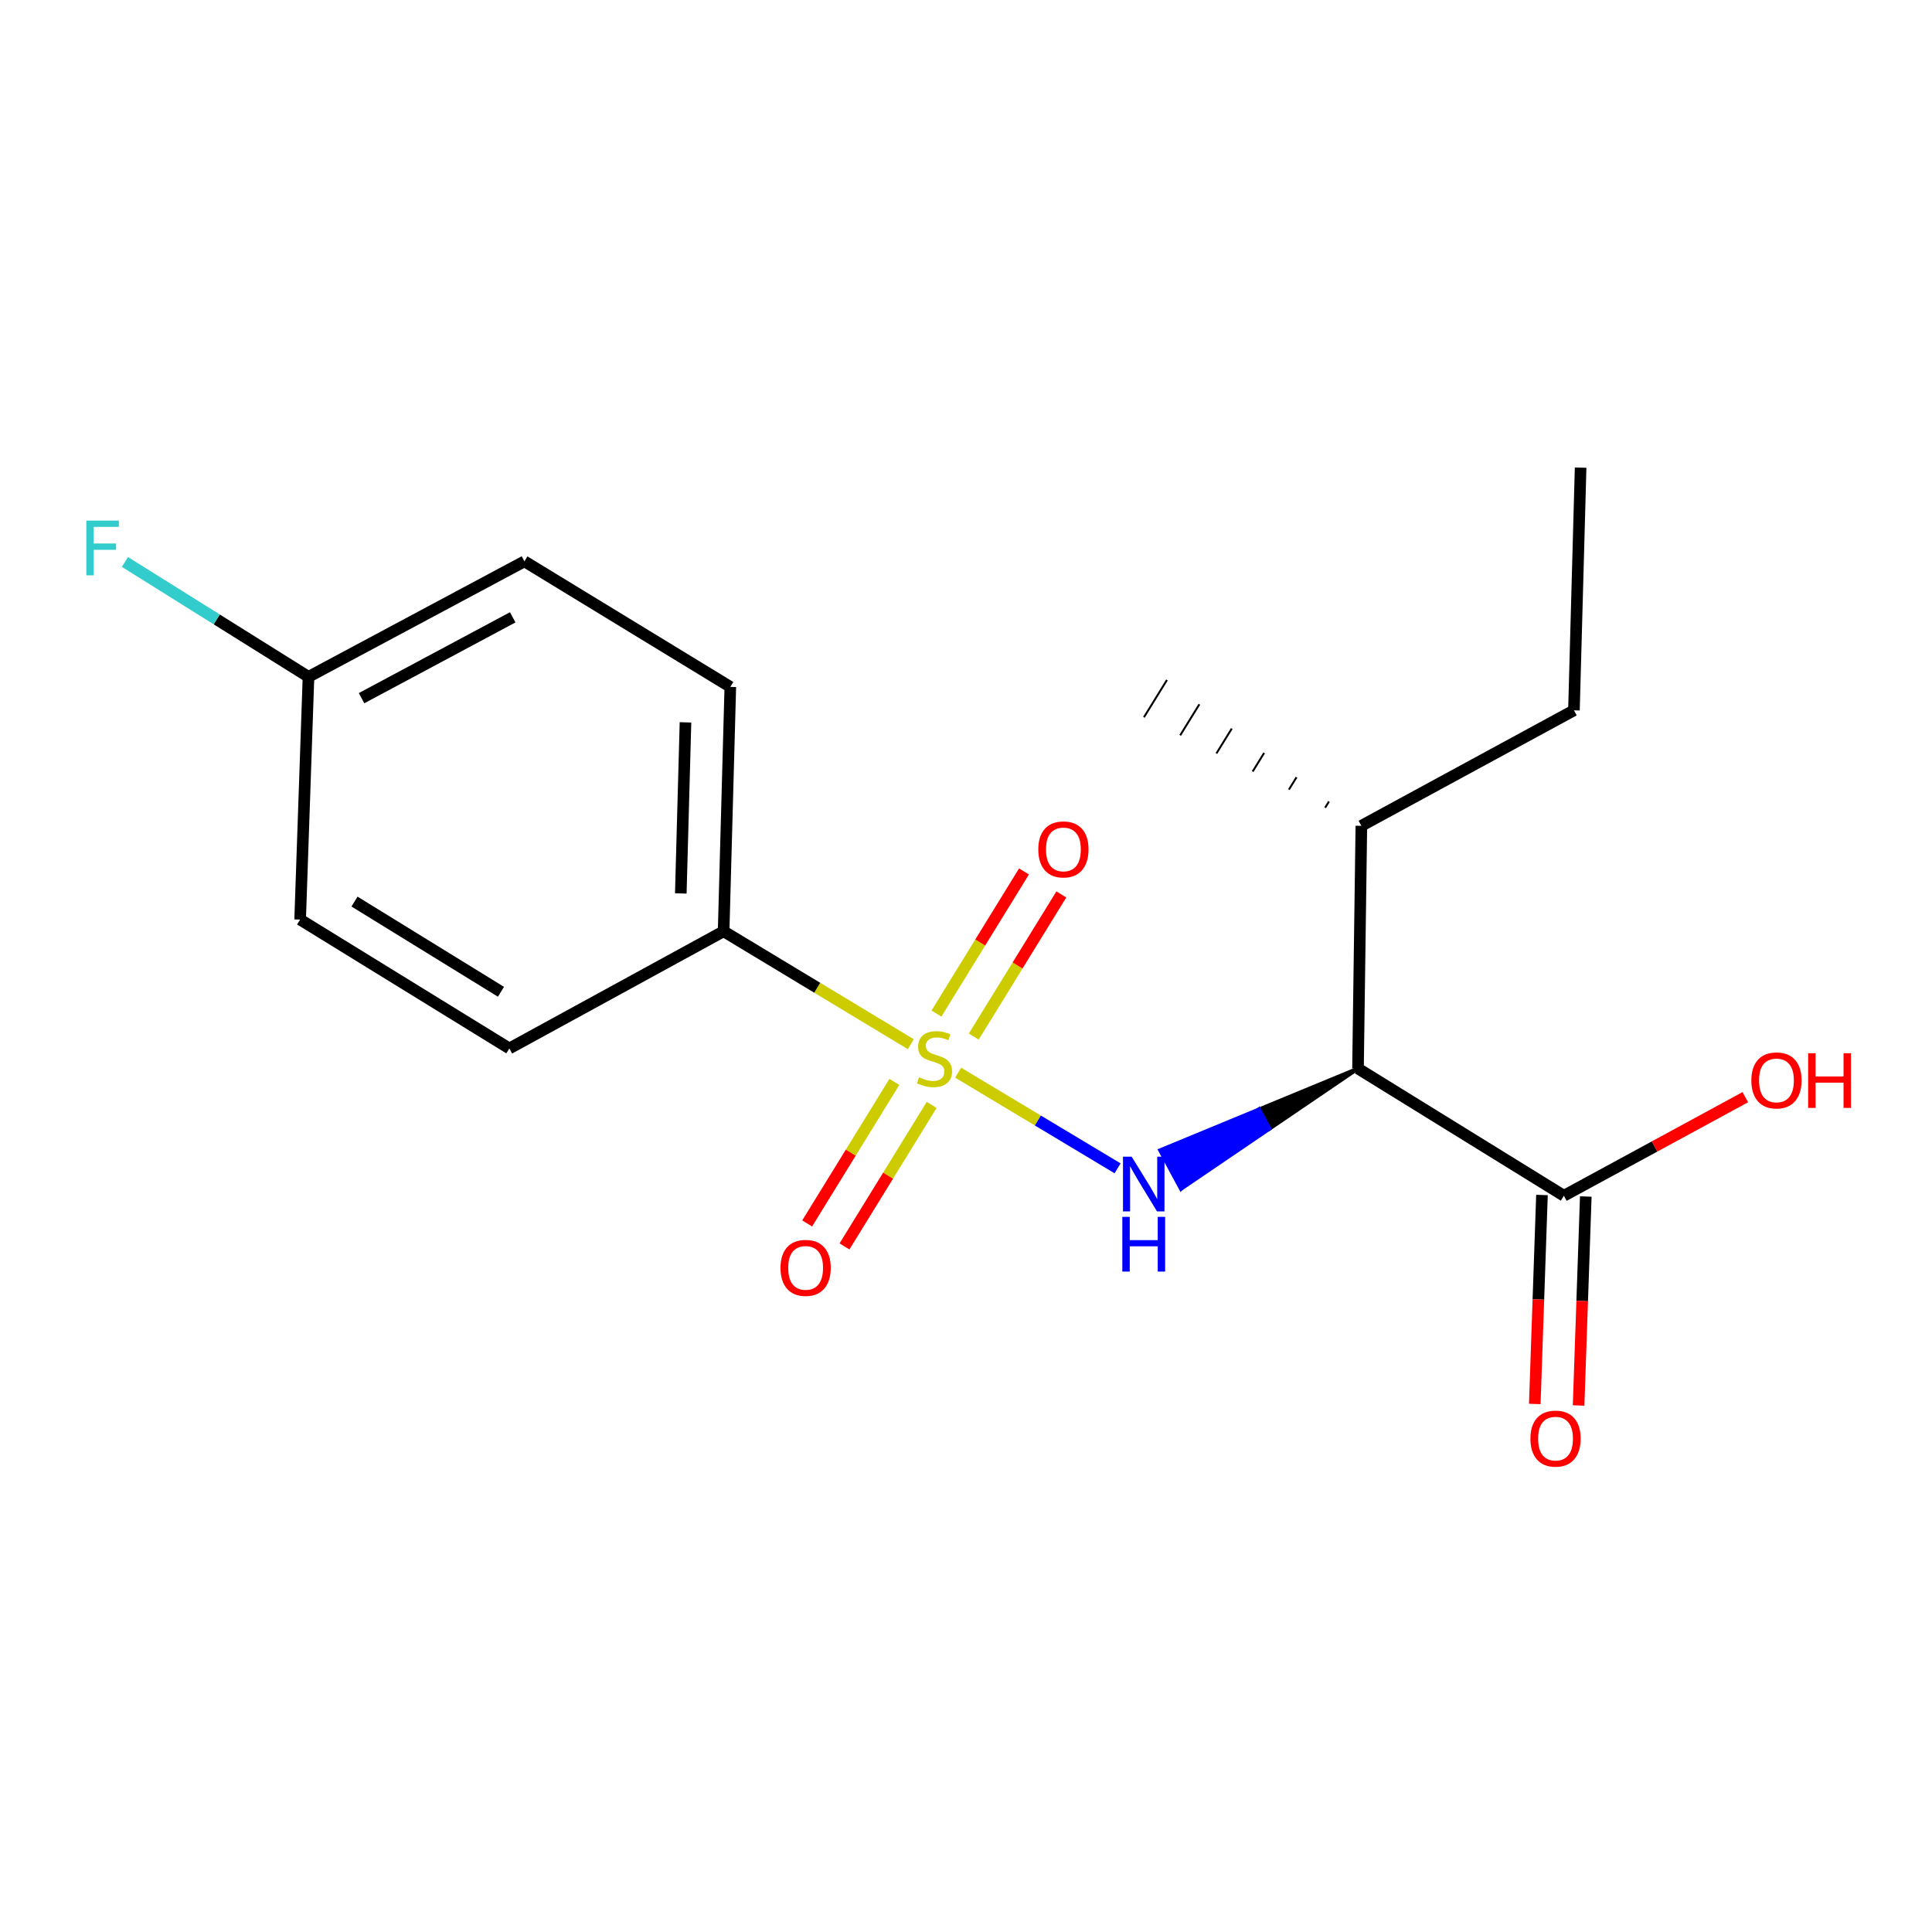 <?xml version='1.0' encoding='iso-8859-1'?>
<svg version='1.1' baseProfile='full'
              xmlns='http://www.w3.org/2000/svg'
                      xmlns:rdkit='http://www.rdkit.org/xml'
                      xmlns:xlink='http://www.w3.org/1999/xlink'
                  xml:space='preserve'
width='1000px' height='1000px' viewBox='0 0 1000 1000'>
<!-- END OF HEADER -->
<rect style='opacity:1.0;fill:#FFFFFF;stroke:none' width='1000' height='1000' x='0' y='0'> </rect>
<path class='bond-0' d='M 495.942,555.221 L 537.199,579.975' style='fill:none;fill-rule:evenodd;stroke:#CCCC00;stroke-width:6px;stroke-linecap:butt;stroke-linejoin:miter;stroke-opacity:1' />
<path class='bond-0' d='M 537.199,579.975 L 578.456,604.73' style='fill:none;fill-rule:evenodd;stroke:#0000FF;stroke-width:6px;stroke-linecap:butt;stroke-linejoin:miter;stroke-opacity:1' />
<path class='bond-1' d='M 471.437,540.479 L 422.99,511.257' style='fill:none;fill-rule:evenodd;stroke:#CCCC00;stroke-width:6px;stroke-linecap:butt;stroke-linejoin:miter;stroke-opacity:1' />
<path class='bond-1' d='M 422.99,511.257 L 374.543,482.034' style='fill:none;fill-rule:evenodd;stroke:#000000;stroke-width:6px;stroke-linecap:butt;stroke-linejoin:miter;stroke-opacity:1' />
<path class='bond-2' d='M 462.918,559.987 L 440.351,596.619' style='fill:none;fill-rule:evenodd;stroke:#CCCC00;stroke-width:6px;stroke-linecap:butt;stroke-linejoin:miter;stroke-opacity:1' />
<path class='bond-2' d='M 440.351,596.619 L 417.784,633.25' style='fill:none;fill-rule:evenodd;stroke:#FF0000;stroke-width:6px;stroke-linecap:butt;stroke-linejoin:miter;stroke-opacity:1' />
<path class='bond-2' d='M 482.238,571.89 L 459.671,608.521' style='fill:none;fill-rule:evenodd;stroke:#CCCC00;stroke-width:6px;stroke-linecap:butt;stroke-linejoin:miter;stroke-opacity:1' />
<path class='bond-2' d='M 459.671,608.521 L 437.104,645.152' style='fill:none;fill-rule:evenodd;stroke:#FF0000;stroke-width:6px;stroke-linecap:butt;stroke-linejoin:miter;stroke-opacity:1' />
<path class='bond-3' d='M 504.021,536.529 L 526.682,499.743' style='fill:none;fill-rule:evenodd;stroke:#CCCC00;stroke-width:6px;stroke-linecap:butt;stroke-linejoin:miter;stroke-opacity:1' />
<path class='bond-3' d='M 526.682,499.743 L 549.342,462.957' style='fill:none;fill-rule:evenodd;stroke:#FF0000;stroke-width:6px;stroke-linecap:butt;stroke-linejoin:miter;stroke-opacity:1' />
<path class='bond-3' d='M 484.701,524.628 L 507.361,487.842' style='fill:none;fill-rule:evenodd;stroke:#CCCC00;stroke-width:6px;stroke-linecap:butt;stroke-linejoin:miter;stroke-opacity:1' />
<path class='bond-3' d='M 507.361,487.842 L 530.021,451.056' style='fill:none;fill-rule:evenodd;stroke:#FF0000;stroke-width:6px;stroke-linecap:butt;stroke-linejoin:miter;stroke-opacity:1' />
<path class='bond-4' d='M 702.898,553.073 L 651.7,574.226 L 657.084,584.213 Z' style='fill:#000000;fill-rule:evenodd;fill-opacity:1;stroke:#000000;stroke-width:2px;stroke-linecap:butt;stroke-linejoin:miter;stroke-opacity:1;' />
<path class='bond-4' d='M 651.7,574.226 L 611.27,615.354 L 600.502,595.379 Z' style='fill:#0000FF;fill-rule:evenodd;fill-opacity:1;stroke:#0000FF;stroke-width:2px;stroke-linecap:butt;stroke-linejoin:miter;stroke-opacity:1;' />
<path class='bond-4' d='M 651.7,574.226 L 657.084,584.213 L 611.27,615.354 Z' style='fill:#0000FF;fill-rule:evenodd;fill-opacity:1;stroke:#0000FF;stroke-width:2px;stroke-linecap:butt;stroke-linejoin:miter;stroke-opacity:1;' />
<path class='bond-5' d='M 702.898,553.073 L 809.463,618.918' style='fill:none;fill-rule:evenodd;stroke:#000000;stroke-width:6px;stroke-linecap:butt;stroke-linejoin:miter;stroke-opacity:1' />
<path class='bond-6' d='M 702.898,553.073 L 704.638,427.447' style='fill:none;fill-rule:evenodd;stroke:#000000;stroke-width:6px;stroke-linecap:butt;stroke-linejoin:miter;stroke-opacity:1' />
<path class='bond-7' d='M 798.123,618.527 L 796.262,672.609' style='fill:none;fill-rule:evenodd;stroke:#000000;stroke-width:6px;stroke-linecap:butt;stroke-linejoin:miter;stroke-opacity:1' />
<path class='bond-7' d='M 796.262,672.609 L 794.4,726.691' style='fill:none;fill-rule:evenodd;stroke:#FF0000;stroke-width:6px;stroke-linecap:butt;stroke-linejoin:miter;stroke-opacity:1' />
<path class='bond-7' d='M 820.802,619.308 L 818.941,673.39' style='fill:none;fill-rule:evenodd;stroke:#000000;stroke-width:6px;stroke-linecap:butt;stroke-linejoin:miter;stroke-opacity:1' />
<path class='bond-7' d='M 818.941,673.39 L 817.079,727.472' style='fill:none;fill-rule:evenodd;stroke:#FF0000;stroke-width:6px;stroke-linecap:butt;stroke-linejoin:miter;stroke-opacity:1' />
<path class='bond-8' d='M 809.463,618.918 L 856.413,593.409' style='fill:none;fill-rule:evenodd;stroke:#000000;stroke-width:6px;stroke-linecap:butt;stroke-linejoin:miter;stroke-opacity:1' />
<path class='bond-8' d='M 856.413,593.409 L 903.364,567.9' style='fill:none;fill-rule:evenodd;stroke:#FF0000;stroke-width:6px;stroke-linecap:butt;stroke-linejoin:miter;stroke-opacity:1' />
<path class='bond-9' d='M 374.543,482.034 L 378.009,355.538' style='fill:none;fill-rule:evenodd;stroke:#000000;stroke-width:6px;stroke-linecap:butt;stroke-linejoin:miter;stroke-opacity:1' />
<path class='bond-9' d='M 352.379,462.438 L 354.806,373.89' style='fill:none;fill-rule:evenodd;stroke:#000000;stroke-width:6px;stroke-linecap:butt;stroke-linejoin:miter;stroke-opacity:1' />
<path class='bond-10' d='M 374.543,482.034 L 263.641,542.672' style='fill:none;fill-rule:evenodd;stroke:#000000;stroke-width:6px;stroke-linecap:butt;stroke-linejoin:miter;stroke-opacity:1' />
<path class='bond-11' d='M 704.638,427.447 L 814.669,367.665' style='fill:none;fill-rule:evenodd;stroke:#000000;stroke-width:6px;stroke-linecap:butt;stroke-linejoin:miter;stroke-opacity:1' />
<path class='bond-12' d='M 687.869,414.864 L 685.881,418.081' style='fill:none;fill-rule:evenodd;stroke:#000000;stroke-width:1.0px;stroke-linecap:butt;stroke-linejoin:miter;stroke-opacity:1' />
<path class='bond-12' d='M 671.1,402.281 L 667.124,408.716' style='fill:none;fill-rule:evenodd;stroke:#000000;stroke-width:1.0px;stroke-linecap:butt;stroke-linejoin:miter;stroke-opacity:1' />
<path class='bond-12' d='M 654.331,389.698 L 648.367,399.35' style='fill:none;fill-rule:evenodd;stroke:#000000;stroke-width:1.0px;stroke-linecap:butt;stroke-linejoin:miter;stroke-opacity:1' />
<path class='bond-12' d='M 637.562,377.115 L 629.61,389.985' style='fill:none;fill-rule:evenodd;stroke:#000000;stroke-width:1.0px;stroke-linecap:butt;stroke-linejoin:miter;stroke-opacity:1' />
<path class='bond-12' d='M 620.793,364.532 L 610.854,380.619' style='fill:none;fill-rule:evenodd;stroke:#000000;stroke-width:1.0px;stroke-linecap:butt;stroke-linejoin:miter;stroke-opacity:1' />
<path class='bond-12' d='M 604.024,351.949 L 592.097,371.254' style='fill:none;fill-rule:evenodd;stroke:#000000;stroke-width:1.0px;stroke-linecap:butt;stroke-linejoin:miter;stroke-opacity:1' />
<path class='bond-13' d='M 378.009,355.538 L 271.445,290.55' style='fill:none;fill-rule:evenodd;stroke:#000000;stroke-width:6px;stroke-linecap:butt;stroke-linejoin:miter;stroke-opacity:1' />
<path class='bond-14' d='M 263.641,542.672 L 155.349,475.97' style='fill:none;fill-rule:evenodd;stroke:#000000;stroke-width:6px;stroke-linecap:butt;stroke-linejoin:miter;stroke-opacity:1' />
<path class='bond-14' d='M 259.298,513.346 L 183.494,466.654' style='fill:none;fill-rule:evenodd;stroke:#000000;stroke-width:6px;stroke-linecap:butt;stroke-linejoin:miter;stroke-opacity:1' />
<path class='bond-15' d='M 159.673,350.331 L 155.349,475.97' style='fill:none;fill-rule:evenodd;stroke:#000000;stroke-width:6px;stroke-linecap:butt;stroke-linejoin:miter;stroke-opacity:1' />
<path class='bond-16' d='M 159.673,350.331 L 112.172,320.599' style='fill:none;fill-rule:evenodd;stroke:#000000;stroke-width:6px;stroke-linecap:butt;stroke-linejoin:miter;stroke-opacity:1' />
<path class='bond-16' d='M 112.172,320.599 L 64.671,290.866' style='fill:none;fill-rule:evenodd;stroke:#33CCCC;stroke-width:6px;stroke-linecap:butt;stroke-linejoin:miter;stroke-opacity:1' />
<path class='bond-17' d='M 159.673,350.331 L 271.445,290.55' style='fill:none;fill-rule:evenodd;stroke:#000000;stroke-width:6px;stroke-linecap:butt;stroke-linejoin:miter;stroke-opacity:1' />
<path class='bond-17' d='M 187.141,361.374 L 265.381,319.527' style='fill:none;fill-rule:evenodd;stroke:#000000;stroke-width:6px;stroke-linecap:butt;stroke-linejoin:miter;stroke-opacity:1' />
<path class='bond-18' d='M 814.669,367.665 L 818.124,242.039' style='fill:none;fill-rule:evenodd;stroke:#000000;stroke-width:6px;stroke-linecap:butt;stroke-linejoin:miter;stroke-opacity:1' />
<path  class='atom-0' d='M 475.704 557.599
Q 476.024 557.719, 477.344 558.279
Q 478.664 558.839, 480.104 559.199
Q 481.584 559.519, 483.024 559.519
Q 485.704 559.519, 487.264 558.239
Q 488.824 556.919, 488.824 554.639
Q 488.824 553.079, 488.024 552.119
Q 487.264 551.159, 486.064 550.639
Q 484.864 550.119, 482.864 549.519
Q 480.344 548.759, 478.824 548.039
Q 477.344 547.319, 476.264 545.799
Q 475.224 544.279, 475.224 541.719
Q 475.224 538.159, 477.624 535.959
Q 480.064 533.759, 484.864 533.759
Q 488.144 533.759, 491.864 535.319
L 490.944 538.399
Q 487.544 536.999, 484.984 536.999
Q 482.224 536.999, 480.704 538.159
Q 479.184 539.279, 479.224 541.239
Q 479.224 542.759, 479.984 543.679
Q 480.784 544.599, 481.904 545.119
Q 483.064 545.639, 484.984 546.239
Q 487.544 547.039, 489.064 547.839
Q 490.584 548.639, 491.664 550.279
Q 492.784 551.879, 492.784 554.639
Q 492.784 558.559, 490.144 560.679
Q 487.544 562.759, 483.184 562.759
Q 480.664 562.759, 478.744 562.199
Q 476.864 561.679, 474.624 560.759
L 475.704 557.599
' fill='#CCCC00'/>
<path  class='atom-1' d='M 585.736 598.694
L 595.016 613.694
Q 595.936 615.174, 597.416 617.854
Q 598.896 620.534, 598.976 620.694
L 598.976 598.694
L 602.736 598.694
L 602.736 627.014
L 598.856 627.014
L 588.896 610.614
Q 587.736 608.694, 586.496 606.494
Q 585.296 604.294, 584.936 603.614
L 584.936 627.014
L 581.256 627.014
L 581.256 598.694
L 585.736 598.694
' fill='#0000FF'/>
<path  class='atom-1' d='M 580.916 629.846
L 584.756 629.846
L 584.756 641.886
L 599.236 641.886
L 599.236 629.846
L 603.076 629.846
L 603.076 658.166
L 599.236 658.166
L 599.236 645.086
L 584.756 645.086
L 584.756 658.166
L 580.916 658.166
L 580.916 629.846
' fill='#0000FF'/>
<path  class='atom-5' d='M 403.989 656.251
Q 403.989 649.451, 407.349 645.651
Q 410.709 641.851, 416.989 641.851
Q 423.269 641.851, 426.629 645.651
Q 429.989 649.451, 429.989 656.251
Q 429.989 663.131, 426.589 667.051
Q 423.189 670.931, 416.989 670.931
Q 410.749 670.931, 407.349 667.051
Q 403.989 663.171, 403.989 656.251
M 416.989 667.731
Q 421.309 667.731, 423.629 664.851
Q 425.989 661.931, 425.989 656.251
Q 425.989 650.691, 423.629 647.891
Q 421.309 645.051, 416.989 645.051
Q 412.669 645.051, 410.309 647.851
Q 407.989 650.651, 407.989 656.251
Q 407.989 661.971, 410.309 664.851
Q 412.669 667.731, 416.989 667.731
' fill='#FF0000'/>
<path  class='atom-6' d='M 537.419 439.654
Q 537.419 432.854, 540.779 429.054
Q 544.139 425.254, 550.419 425.254
Q 556.699 425.254, 560.059 429.054
Q 563.419 432.854, 563.419 439.654
Q 563.419 446.534, 560.019 450.454
Q 556.619 454.334, 550.419 454.334
Q 544.179 454.334, 540.779 450.454
Q 537.419 446.574, 537.419 439.654
M 550.419 451.134
Q 554.739 451.134, 557.059 448.254
Q 559.419 445.334, 559.419 439.654
Q 559.419 434.094, 557.059 431.294
Q 554.739 428.454, 550.419 428.454
Q 546.099 428.454, 543.739 431.254
Q 541.419 434.054, 541.419 439.654
Q 541.419 445.374, 543.739 448.254
Q 546.099 451.134, 550.419 451.134
' fill='#FF0000'/>
<path  class='atom-7' d='M 792.139 744.624
Q 792.139 737.824, 795.499 734.024
Q 798.859 730.224, 805.139 730.224
Q 811.419 730.224, 814.779 734.024
Q 818.139 737.824, 818.139 744.624
Q 818.139 751.504, 814.739 755.424
Q 811.339 759.304, 805.139 759.304
Q 798.899 759.304, 795.499 755.424
Q 792.139 751.544, 792.139 744.624
M 805.139 756.104
Q 809.459 756.104, 811.779 753.224
Q 814.139 750.304, 814.139 744.624
Q 814.139 739.064, 811.779 736.264
Q 809.459 733.424, 805.139 733.424
Q 800.819 733.424, 798.459 736.224
Q 796.139 739.024, 796.139 744.624
Q 796.139 750.344, 798.459 753.224
Q 800.819 756.104, 805.139 756.104
' fill='#FF0000'/>
<path  class='atom-11' d='M 906.494 559.217
Q 906.494 552.417, 909.854 548.617
Q 913.214 544.817, 919.494 544.817
Q 925.774 544.817, 929.134 548.617
Q 932.494 552.417, 932.494 559.217
Q 932.494 566.097, 929.094 570.017
Q 925.694 573.897, 919.494 573.897
Q 913.254 573.897, 909.854 570.017
Q 906.494 566.137, 906.494 559.217
M 919.494 570.697
Q 923.814 570.697, 926.134 567.817
Q 928.494 564.897, 928.494 559.217
Q 928.494 553.657, 926.134 550.857
Q 923.814 548.017, 919.494 548.017
Q 915.174 548.017, 912.814 550.817
Q 910.494 553.617, 910.494 559.217
Q 910.494 564.937, 912.814 567.817
Q 915.174 570.697, 919.494 570.697
' fill='#FF0000'/>
<path  class='atom-11' d='M 935.894 545.137
L 939.734 545.137
L 939.734 557.177
L 954.214 557.177
L 954.214 545.137
L 958.054 545.137
L 958.054 573.457
L 954.214 573.457
L 954.214 560.377
L 939.734 560.377
L 939.734 573.457
L 935.894 573.457
L 935.894 545.137
' fill='#FF0000'/>
<path  class='atom-15' d='M 44.688 269.469
L 61.528 269.469
L 61.528 272.709
L 48.488 272.709
L 48.488 281.309
L 60.088 281.309
L 60.088 284.589
L 48.488 284.589
L 48.488 297.789
L 44.688 297.789
L 44.688 269.469
' fill='#33CCCC'/>
</svg>

